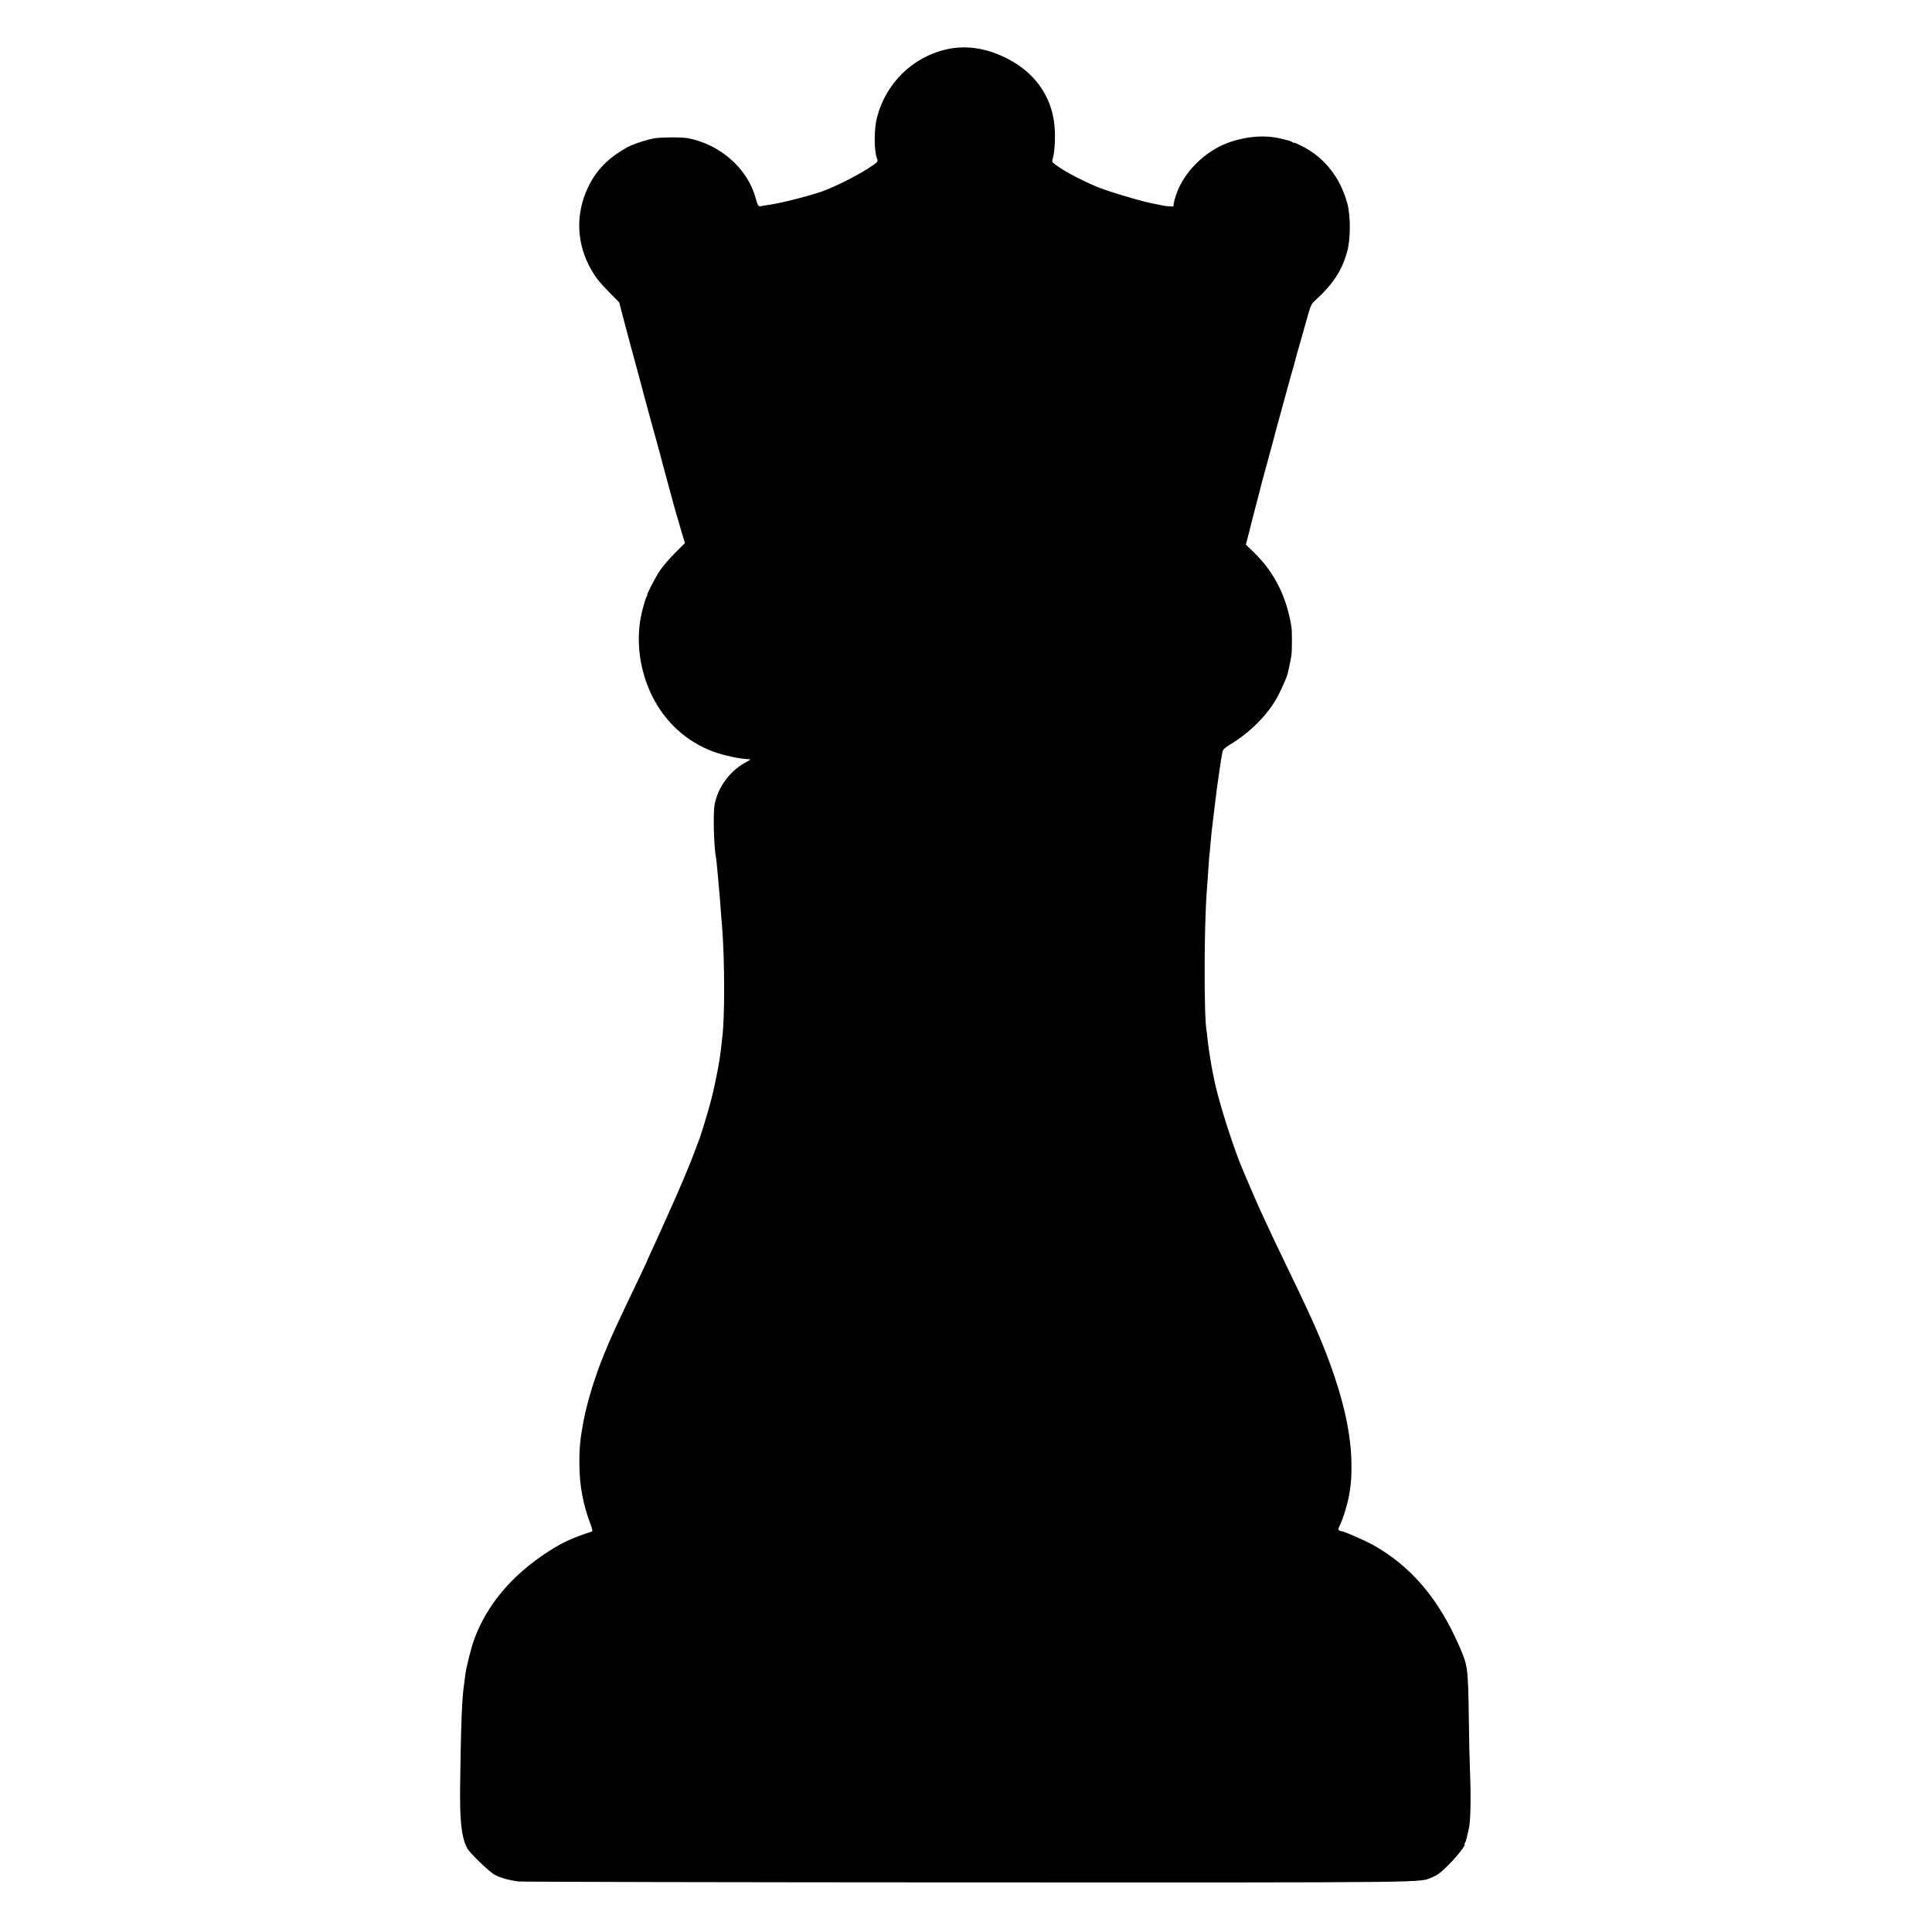 <?xml version="1.0" standalone="no"?>
<!DOCTYPE svg PUBLIC "-//W3C//DTD SVG 20010904//EN"
 "http://www.w3.org/TR/2001/REC-SVG-20010904/DTD/svg10.dtd">
<svg version="1.0" xmlns="http://www.w3.org/2000/svg"
 width="1850pt" height="1850pt" viewBox="0 0 1850 1850"
 preserveAspectRatio="xMidYMid meet">
<g transform="translate(0,1850) scale(0.1,-0.1)"
fill="#000000" stroke="none">
<path d="M9060 18027 c-324 -76 -577 -324 -662 -651 -30 -116 -30 -319 1 -398
10 -27 8 -29 -82 -88 -117 -77 -345 -190 -462 -229 -156 -51 -408 -113 -520
-127 -22 -3 -45 -7 -51 -9 -20 -6 -30 10 -49 79 -75 282 -340 515 -650 573
-54 10 -236 10 -310 0 -70 -10 -217 -58 -272 -89 -179 -101 -290 -214 -368
-373 -128 -261 -117 -554 31 -805 44 -76 81 -121 179 -220 l84 -85 51 -195
c28 -107 81 -303 117 -435 36 -132 67 -247 68 -255 2 -8 36 -132 75 -275 40
-143 74 -267 76 -275 14 -59 158 -589 164 -605 4 -11 16 -49 25 -85 10 -36 26
-91 36 -122 l18 -58 -97 -97 c-54 -54 -118 -129 -144 -168 -46 -70 -131 -235
-121 -235 3 0 1 -6 -5 -13 -10 -12 -45 -135 -57 -202 -44 -244 -7 -508 105
-740 124 -257 334 -449 598 -545 94 -34 246 -67 327 -69 28 -1 26 -4 -28 -33
-149 -81 -263 -237 -294 -402 -16 -82 -7 -408 13 -509 4 -19 10 -85 19 -182 1
-16 5 -64 9 -105 8 -80 10 -105 20 -245 4 -49 9 -110 11 -135 25 -322 26 -882
0 -1063 -2 -17 -6 -54 -9 -82 -13 -127 -51 -329 -96 -505 -28 -111 -102 -353
-120 -395 -4 -11 -21 -54 -36 -95 -45 -126 -166 -410 -271 -640 -14 -30 -43
-95 -65 -145 -22 -49 -58 -127 -79 -173 -21 -46 -39 -85 -39 -87 0 -2 -28 -61
-61 -132 -265 -555 -278 -584 -352 -764 -84 -202 -163 -458 -197 -634 -35
-184 -43 -265 -42 -430 1 -199 36 -385 106 -568 18 -49 22 -69 13 -72 -196
-65 -280 -104 -417 -192 -349 -226 -587 -509 -709 -840 -31 -85 -77 -271 -86
-343 -3 -25 -7 -61 -10 -80 -22 -140 -31 -388 -39 -975 -4 -347 12 -495 68
-603 23 -45 212 -227 265 -255 51 -28 135 -51 226 -63 33 -4 1968 -8 4300 -9
4578 -1 4319 -4 4453 51 50 21 81 45 157 121 82 83 167 193 149 193 -4 0 -2 6
4 12 8 11 17 46 39 148 15 76 19 294 9 540 -4 91 -9 316 -11 500 -8 501 -9
507 -93 700 -196 450 -458 758 -813 960 -81 46 -270 129 -309 137 -36 6 -41
15 -25 47 35 67 86 237 99 331 14 96 16 126 17 230 3 258 -54 560 -170 897
-93 272 -185 486 -426 983 -101 208 -197 411 -272 575 -17 36 -56 126 -88 200
-31 74 -63 149 -71 166 -96 217 -249 695 -290 908 -2 11 -9 46 -15 76 -6 30
-13 69 -15 85 -3 17 -9 55 -14 85 -5 30 -12 84 -16 120 -3 36 -8 74 -10 85
-26 133 -25 976 1 1335 2 30 7 91 10 135 11 171 15 221 20 255 2 19 7 69 10
110 3 41 8 86 10 100 3 23 6 49 21 175 3 28 7 61 9 75 2 14 7 50 10 80 3 30
11 84 16 120 6 36 12 83 15 105 6 46 22 147 30 187 4 20 22 37 67 65 199 120
367 289 462 465 31 58 88 187 93 211 1 4 2 8 3 10 5 16 30 137 35 172 6 42 7
223 1 265 -43 288 -163 530 -358 718 l-79 77 31 120 c16 66 46 181 65 255 19
74 49 187 65 250 17 63 39 144 49 180 10 36 32 117 49 180 16 63 46 174 66
245 20 72 45 164 56 205 11 41 26 98 34 125 21 71 67 235 69 249 3 11 16 58
46 161 9 33 34 121 55 195 31 114 42 139 69 164 182 166 267 294 318 485 31
114 31 335 0 451 -67 249 -220 443 -433 550 -43 22 -79 37 -79 34 0 -4 -6 -2
-13 4 -11 9 -34 17 -117 36 -142 34 -305 23 -470 -30 -218 -70 -422 -254 -510
-462 -27 -63 -47 -137 -42 -155 2 -8 -82 -2 -118 8 -8 2 -30 7 -49 10 -120 20
-463 122 -576 170 -167 72 -306 147 -392 211 -29 22 -31 27 -22 56 20 70 27
221 15 327 -31 281 -196 506 -466 638 -197 96 -386 122 -570 80z"/>
</g>
</svg>
